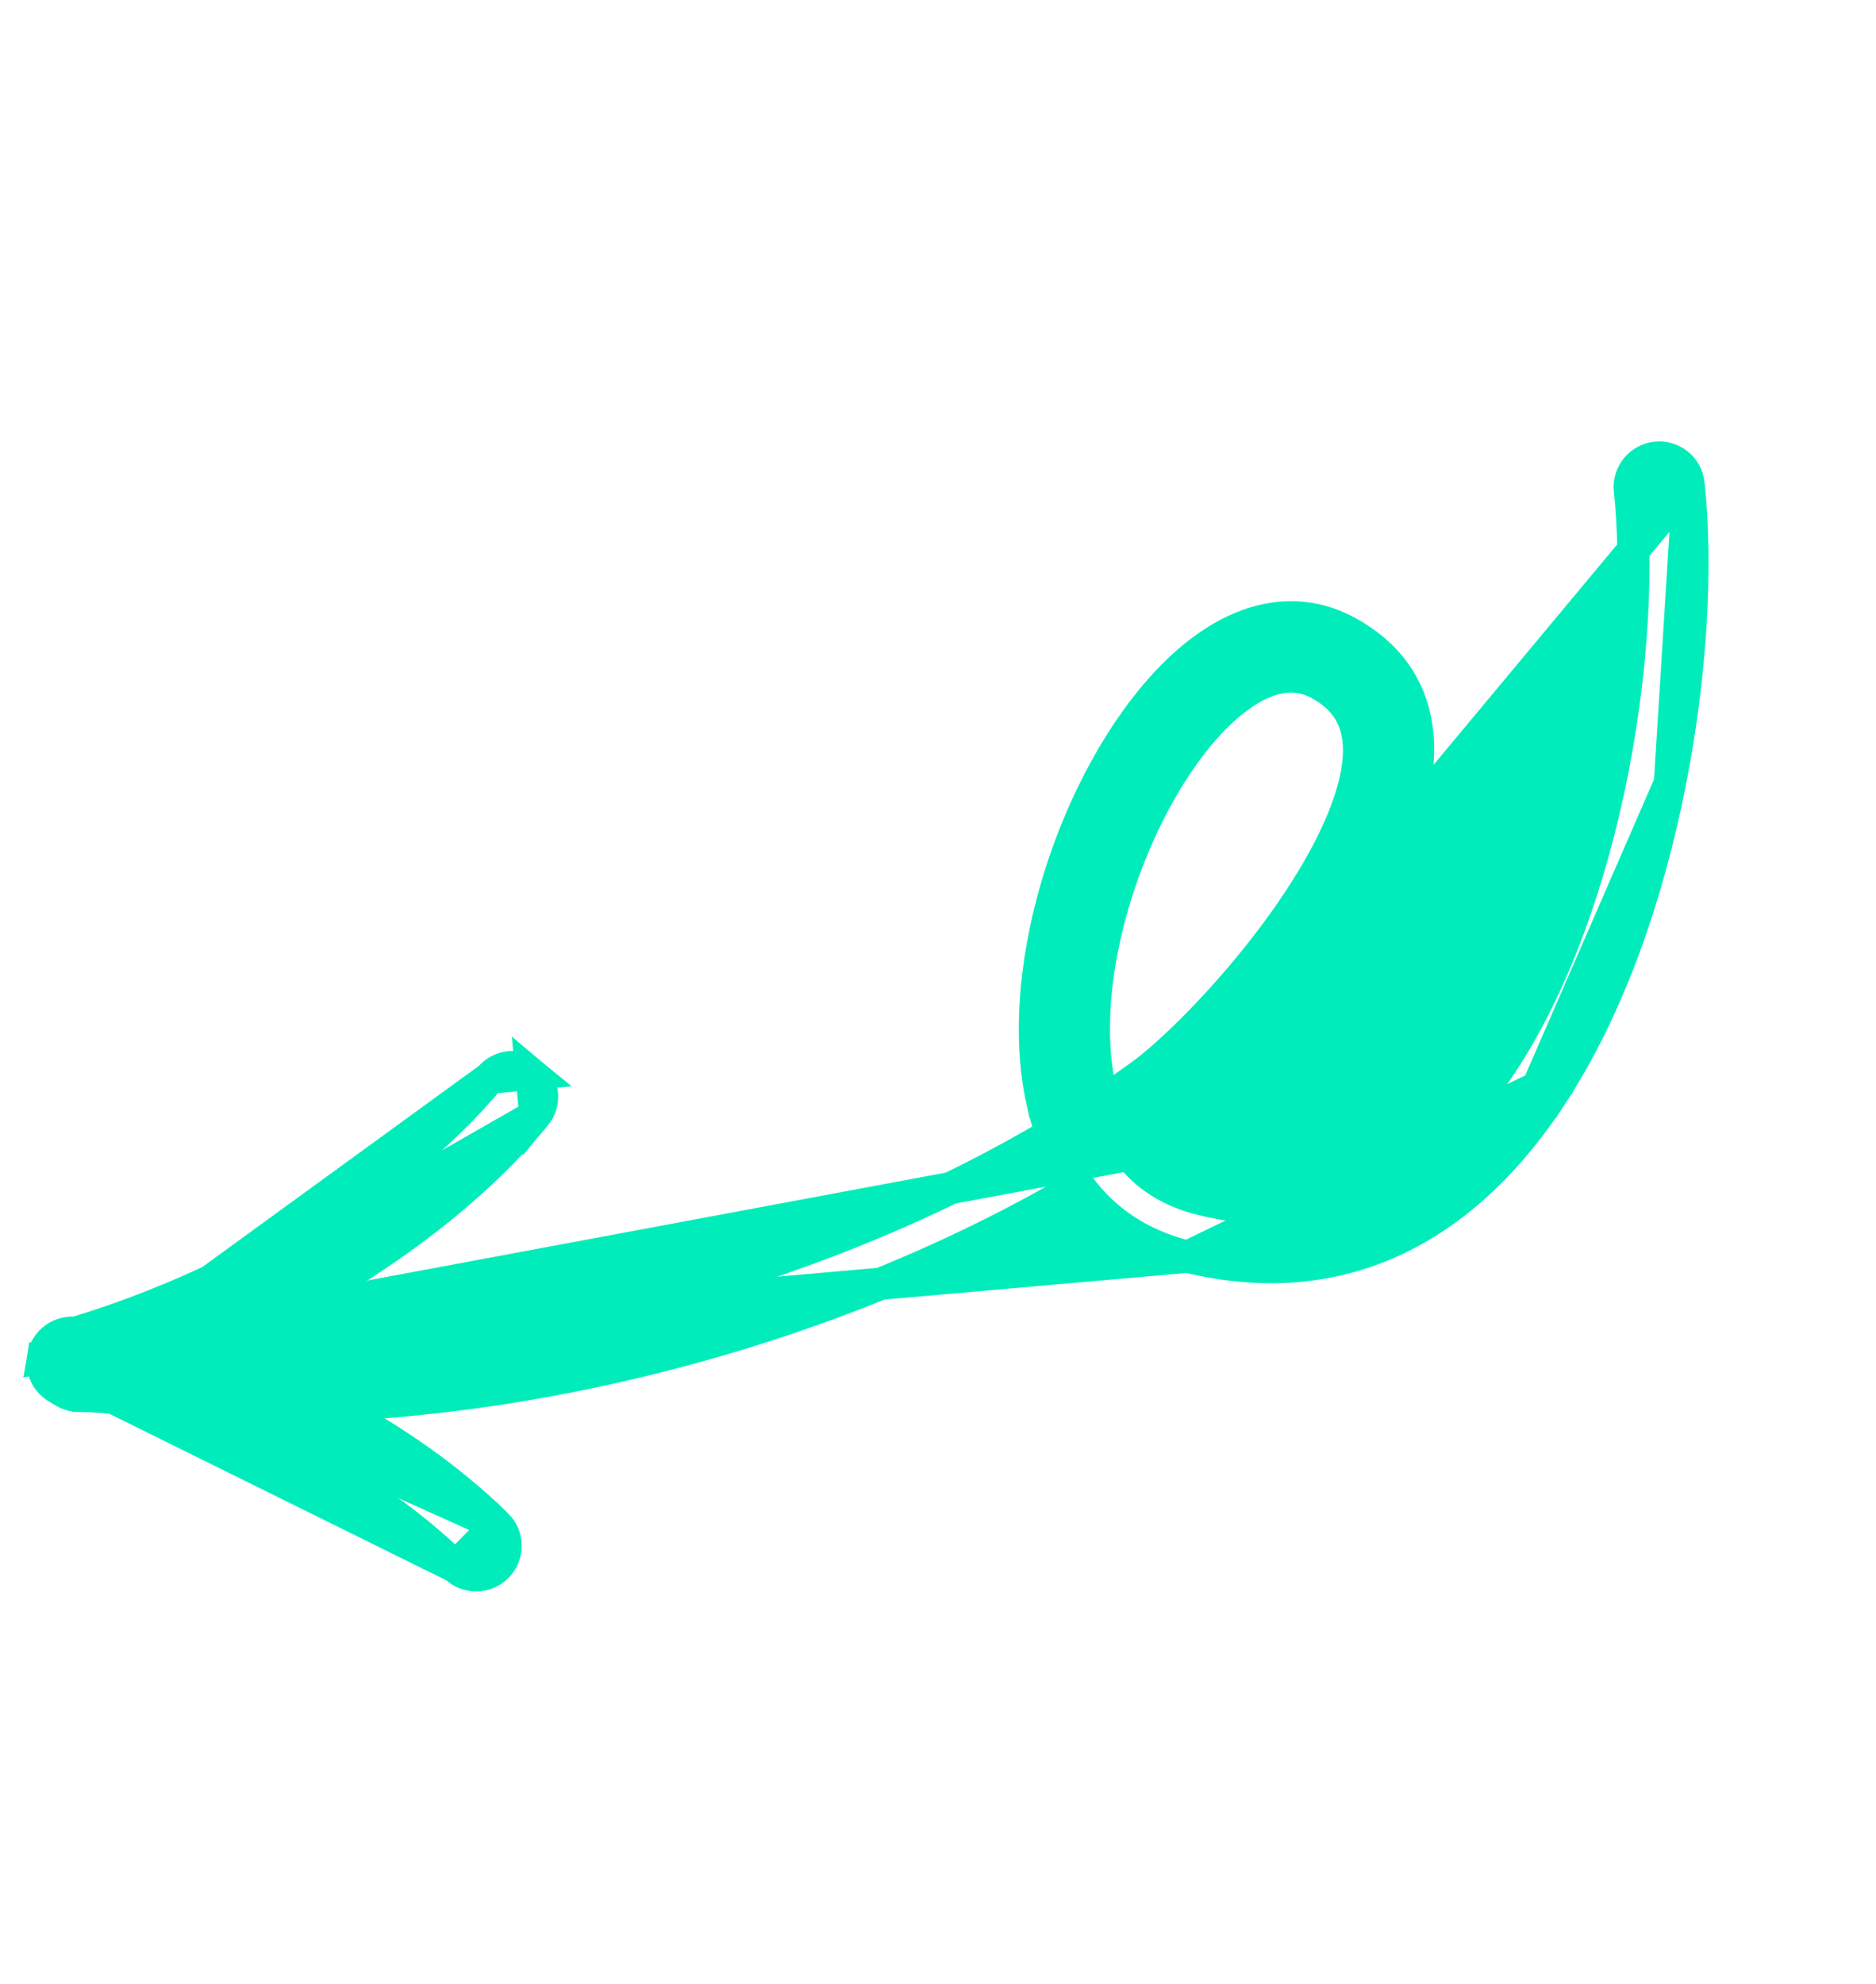 <svg width="35" height="37" viewBox="0 0 35 37" fill="none" xmlns="http://www.w3.org/2000/svg">
<path d="M21.076 21.535C21.388 21.929 21.823 22.222 22.419 22.367L22.419 22.367C23.678 22.674 24.75 22.524 25.665 22.067C26.585 21.607 27.367 20.826 28.016 19.839C29.02 18.314 29.695 16.337 30.081 14.382C30.466 12.427 30.556 10.519 30.408 9.143L30.408 9.142C30.375 8.84 30.594 8.569 30.896 8.536C31.198 8.503 31.471 8.721 31.503 9.024L21.076 21.535ZM21.076 21.535C21.366 21.346 21.648 21.152 21.923 20.953L21.923 20.953C22.438 20.583 23.238 19.821 24.018 18.897C24.799 17.972 25.579 16.861 26.036 15.786L26.036 15.786C26.362 15.016 26.535 14.237 26.424 13.533C26.309 12.811 25.899 12.199 25.133 11.784L25.133 11.784C24.237 11.298 23.297 11.499 22.47 12.099C21.348 12.911 20.361 14.519 19.804 16.244C19.339 17.685 19.156 19.252 19.45 20.561L19.451 20.561C19.496 20.761 19.552 20.956 19.62 21.145C14.398 24.249 7.261 25.814 1.434 24.862L1.433 24.861C1.136 24.814 0.852 25.014 0.802 25.316L21.076 21.535ZM22.158 23.438L22.158 23.438C21.262 23.219 20.595 22.754 20.132 22.121C14.707 25.326 7.325 26.941 1.256 25.949L1.256 25.949C0.957 25.9 0.753 25.617 0.802 25.317L22.158 23.438ZM22.158 23.438C23.665 23.805 24.987 23.636 26.125 23.075C27.258 22.517 28.188 21.581 28.936 20.444L28.686 20.279M22.158 23.438L28.686 20.279M28.686 20.279L28.936 20.444C30.029 18.785 30.748 16.666 31.155 14.605M28.686 20.279L31.155 14.605M31.155 14.605C31.563 12.544 31.664 10.515 31.503 9.025L31.155 14.605ZM21.279 20.06C21.052 20.224 20.82 20.384 20.583 20.541C20.503 20.264 20.451 19.964 20.426 19.648L20.426 19.648C20.314 18.21 20.749 16.495 21.466 15.098C21.939 14.177 22.517 13.424 23.116 12.99C23.657 12.599 24.156 12.507 24.608 12.752C25.086 13.011 25.294 13.367 25.343 13.787C25.395 14.229 25.272 14.766 25.022 15.355L25.022 15.355C24.616 16.31 23.91 17.323 23.181 18.187C22.451 19.052 21.718 19.743 21.279 20.06Z" fill="#00EDBB" stroke="#00EDBB" stroke-width="0.6"/>
<path d="M9.14 20.1L9.14 20.099C9.334 19.866 9.681 19.834 9.915 20.028L9.14 20.1ZM9.14 20.1C7.279 22.34 4.1 24.07 1.25 24.904C0.958 24.989 0.791 25.296 0.877 25.587C0.962 25.878 1.267 26.047 1.559 25.961L1.475 25.673M9.14 20.1L1.475 25.673M1.475 25.673L1.559 25.961C4.573 25.08 7.967 23.235 9.987 20.804L1.475 25.673ZM9.987 20.803C10.182 20.57 10.149 20.223 9.915 20.028L9.987 20.803Z" fill="#00EDBB" stroke="#00EDBB" stroke-width="0.6"/>
<path d="M9.269 28.438L9.269 28.438C9.486 28.651 9.489 28.999 9.276 29.216C9.062 29.434 8.713 29.435 8.497 29.223L9.269 28.438ZM9.269 28.438C7.362 26.563 4.187 24.947 1.481 24.934M9.269 28.438L1.481 24.934M0.927 25.482L0.927 25.482C0.929 25.179 1.176 24.932 1.481 24.934M0.927 25.482L1.482 24.934C1.481 24.934 1.481 24.934 1.481 24.934M0.927 25.482L0.927 25.483M0.927 25.482L0.927 25.483M0.927 25.483C0.926 25.786 1.171 26.034 1.476 26.035C3.868 26.047 6.756 27.511 8.497 29.223L0.927 25.483Z" fill="#00EDBB" stroke="#00EDBB" stroke-width="0.6"/>
</svg>
